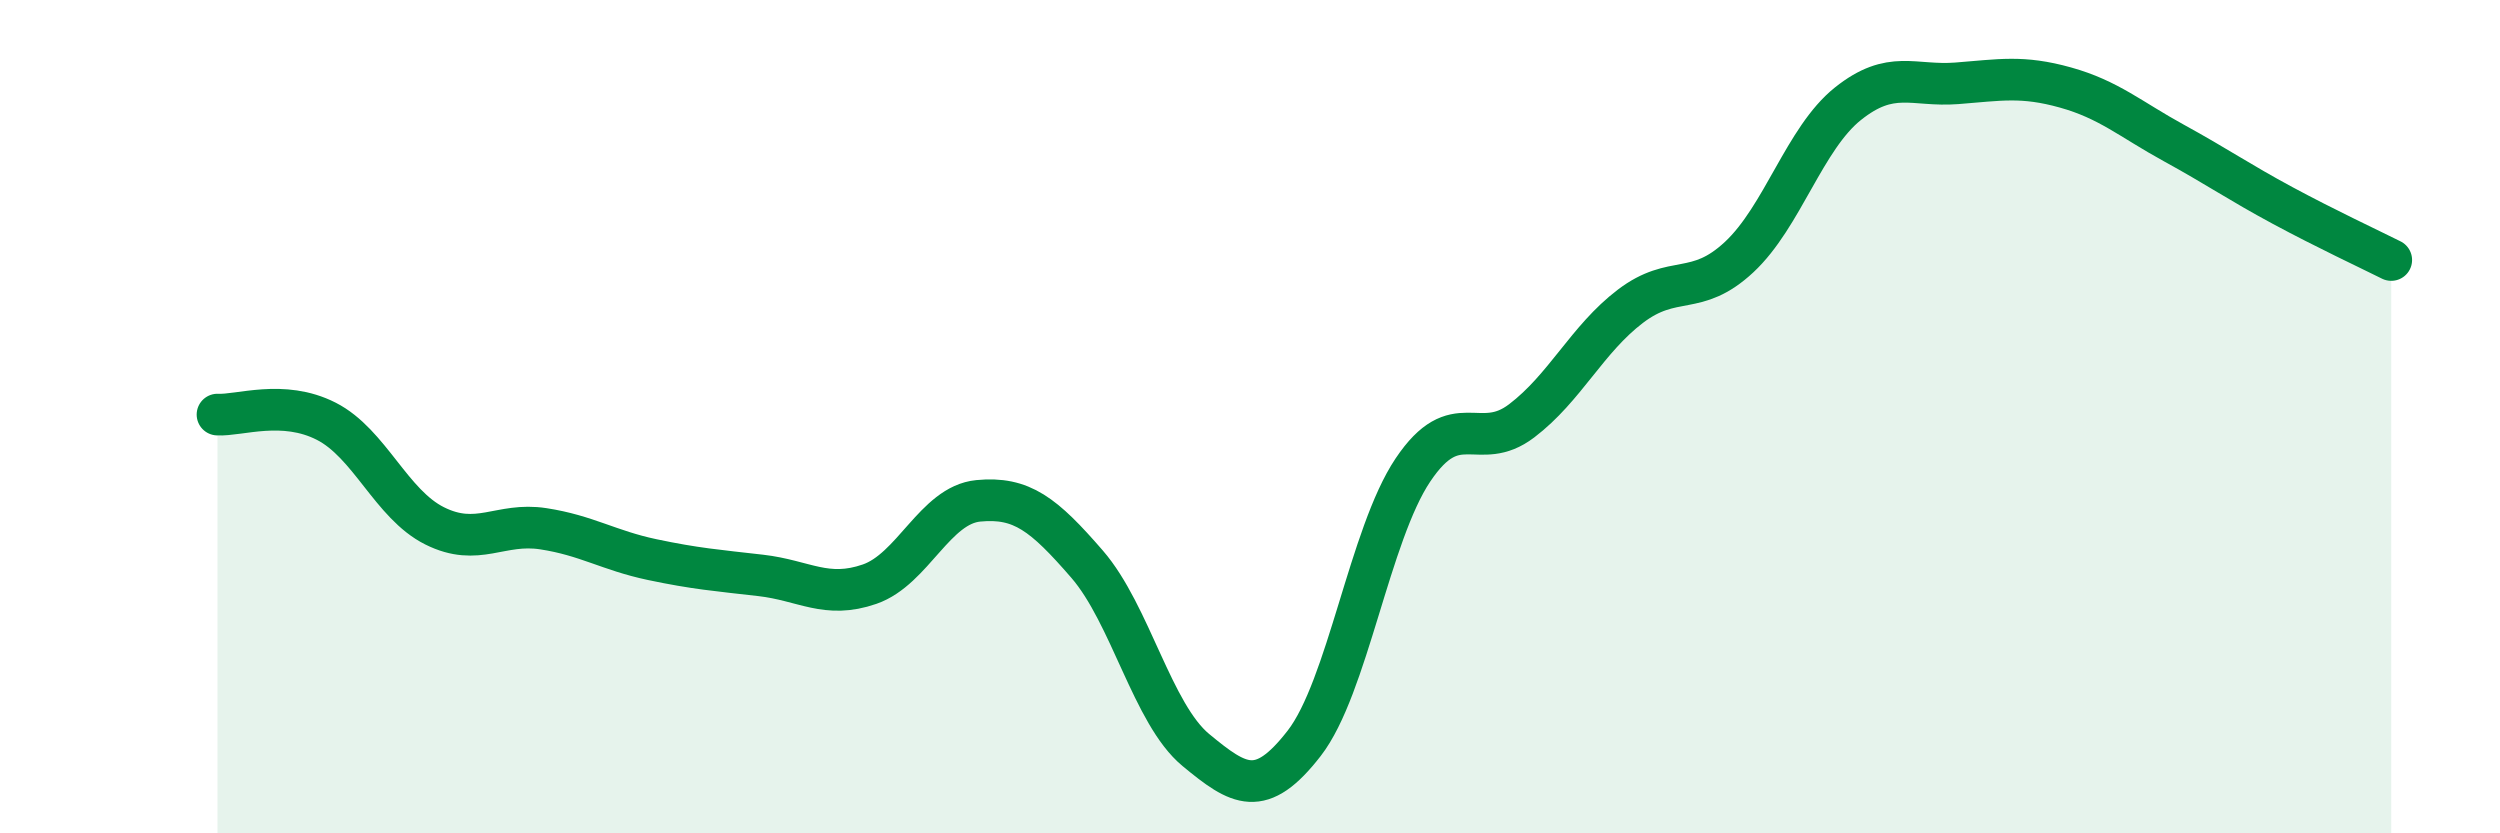 
    <svg width="60" height="20" viewBox="0 0 60 20" xmlns="http://www.w3.org/2000/svg">
      <path
        d="M 5.22,9.95 C 5.74,9.98 6.79,9.58 7.83,10.11 C 8.87,10.64 9.39,12.1 10.43,12.62 C 11.47,13.14 12,12.53 13.04,12.69 C 14.08,12.85 14.61,13.21 15.65,13.43 C 16.69,13.65 17.22,13.69 18.26,13.81 C 19.3,13.93 19.83,14.38 20.87,14.02 C 21.91,13.66 22.44,12.12 23.48,12.02 C 24.52,11.92 25.05,12.34 26.09,13.54 C 27.13,14.74 27.66,17.14 28.7,18 C 29.74,18.86 30.26,19.18 31.3,17.84 C 32.34,16.5 32.87,12.83 33.91,11.28 C 34.95,9.73 35.48,10.89 36.52,10.1 C 37.56,9.31 38.09,8.14 39.13,7.35 C 40.17,6.56 40.7,7.14 41.74,6.17 C 42.78,5.2 43.31,3.32 44.35,2.49 C 45.39,1.66 45.92,2.08 46.96,2 C 48,1.92 48.53,1.81 49.57,2.1 C 50.61,2.39 51.13,2.86 52.17,3.43 C 53.21,4 53.74,4.37 54.78,4.93 C 55.82,5.49 56.87,5.98 57.39,6.24L57.39 20L5.22 20Z"
        fill="#008740"
        opacity="0.1"
        stroke-linecap="round"
        stroke-linejoin="round"
      />
      <path
        d="M 5.22,9.95 C 5.74,9.98 6.79,9.58 7.83,10.11 C 8.87,10.64 9.39,12.1 10.43,12.62 C 11.47,13.14 12,12.53 13.04,12.69 C 14.08,12.85 14.61,13.21 15.65,13.43 C 16.69,13.65 17.22,13.69 18.26,13.81 C 19.3,13.93 19.83,14.38 20.87,14.02 C 21.91,13.66 22.44,12.12 23.48,12.02 C 24.52,11.92 25.05,12.34 26.09,13.54 C 27.13,14.74 27.66,17.14 28.7,18 C 29.74,18.86 30.26,19.18 31.3,17.84 C 32.34,16.5 32.87,12.83 33.91,11.28 C 34.95,9.73 35.48,10.89 36.52,10.1 C 37.56,9.31 38.09,8.14 39.13,7.35 C 40.17,6.56 40.7,7.14 41.74,6.17 C 42.78,5.2 43.31,3.32 44.35,2.49 C 45.39,1.66 45.92,2.08 46.96,2 C 48,1.92 48.53,1.81 49.57,2.1 C 50.61,2.39 51.13,2.86 52.17,3.43 C 53.21,4 53.74,4.37 54.78,4.93 C 55.82,5.49 56.87,5.98 57.39,6.24"
        stroke="#008740"
        stroke-width="1"
        fill="none"
        stroke-linecap="round"
        stroke-linejoin="round"
      />
    </svg>
  